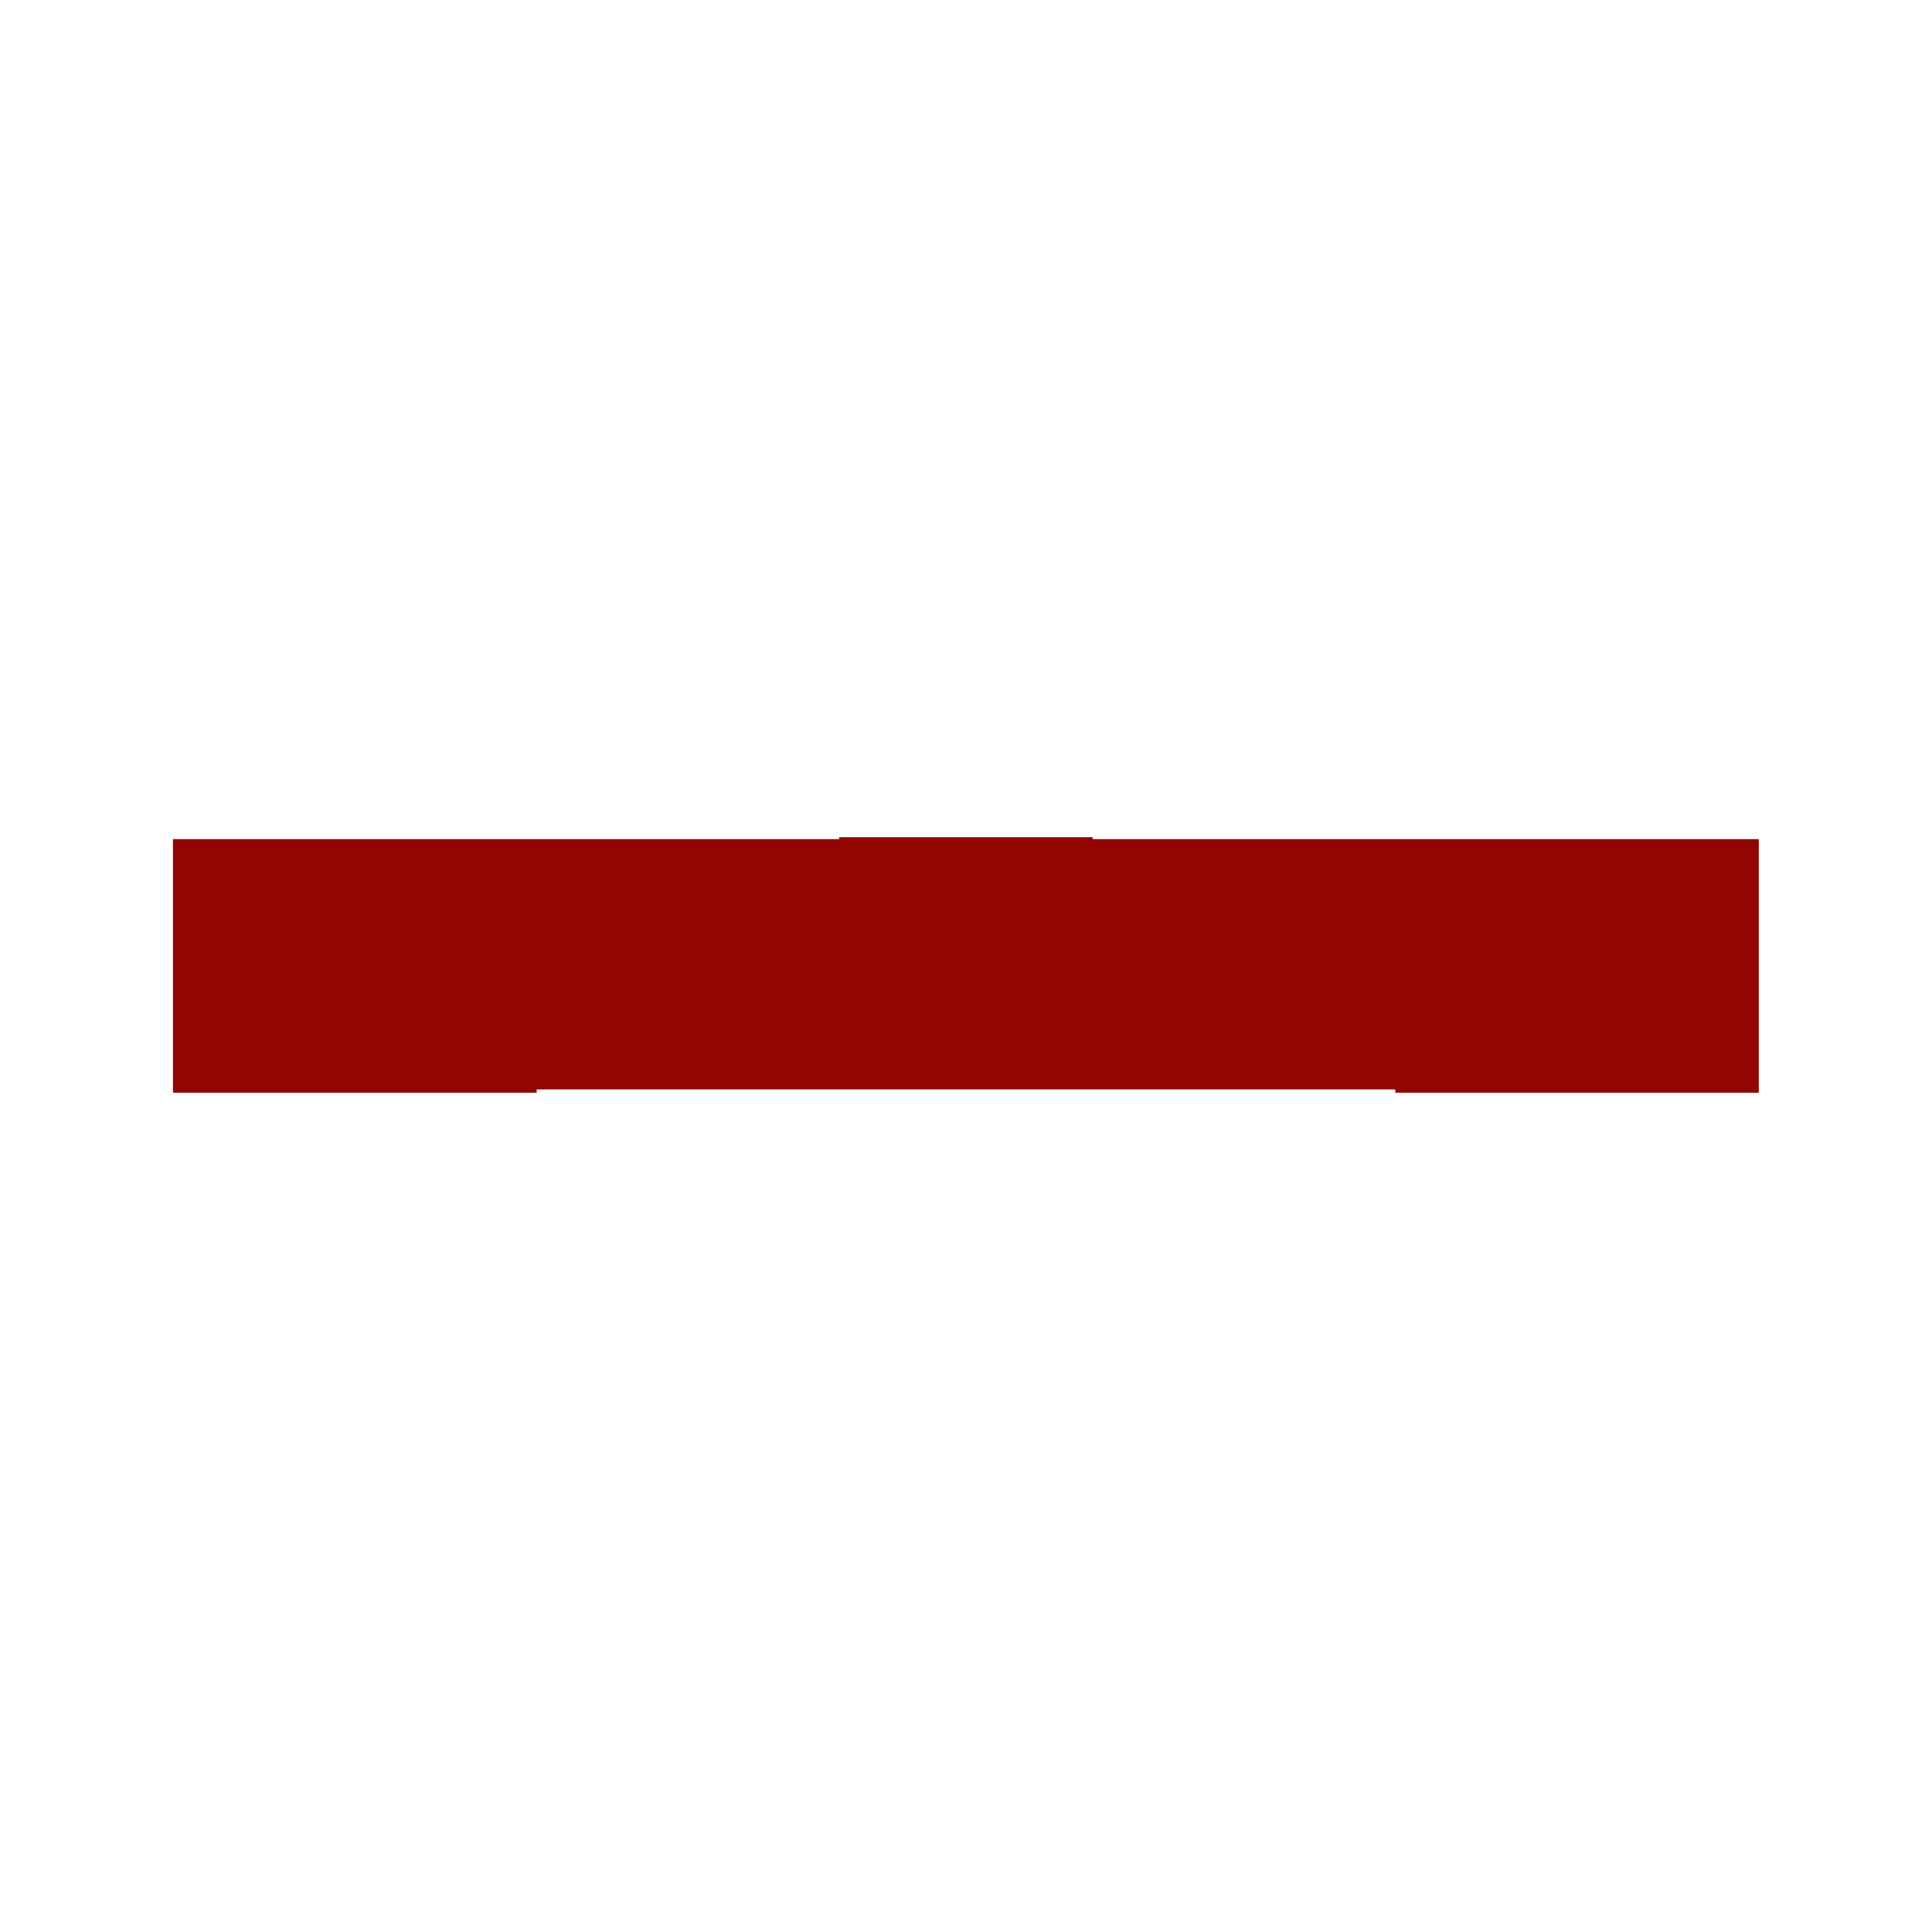 <?xml version="1.0" encoding="UTF-8"?>
<svg id="Layer_1" xmlns="http://www.w3.org/2000/svg" version="1.1" viewBox="0 0 36 36">
  <!-- Generator: Adobe Illustrator 29.5.1, SVG Export Plug-In . SVG Version: 2.1.0 Build 141)  -->
  <defs>
    <style>
      .st0 {
        fill: #910602;
      }
    </style>
  </defs>
  <polygon class="st0" points="32.773 15.636 20.36 15.636 20.36 15.6 15.635 15.6 15.635 15.636 3.223 15.636 3.223 20.361 10 20.361 10 20.3 26 20.3 26 20.361 32.773 20.361 32.773 15.636"/>
</svg>